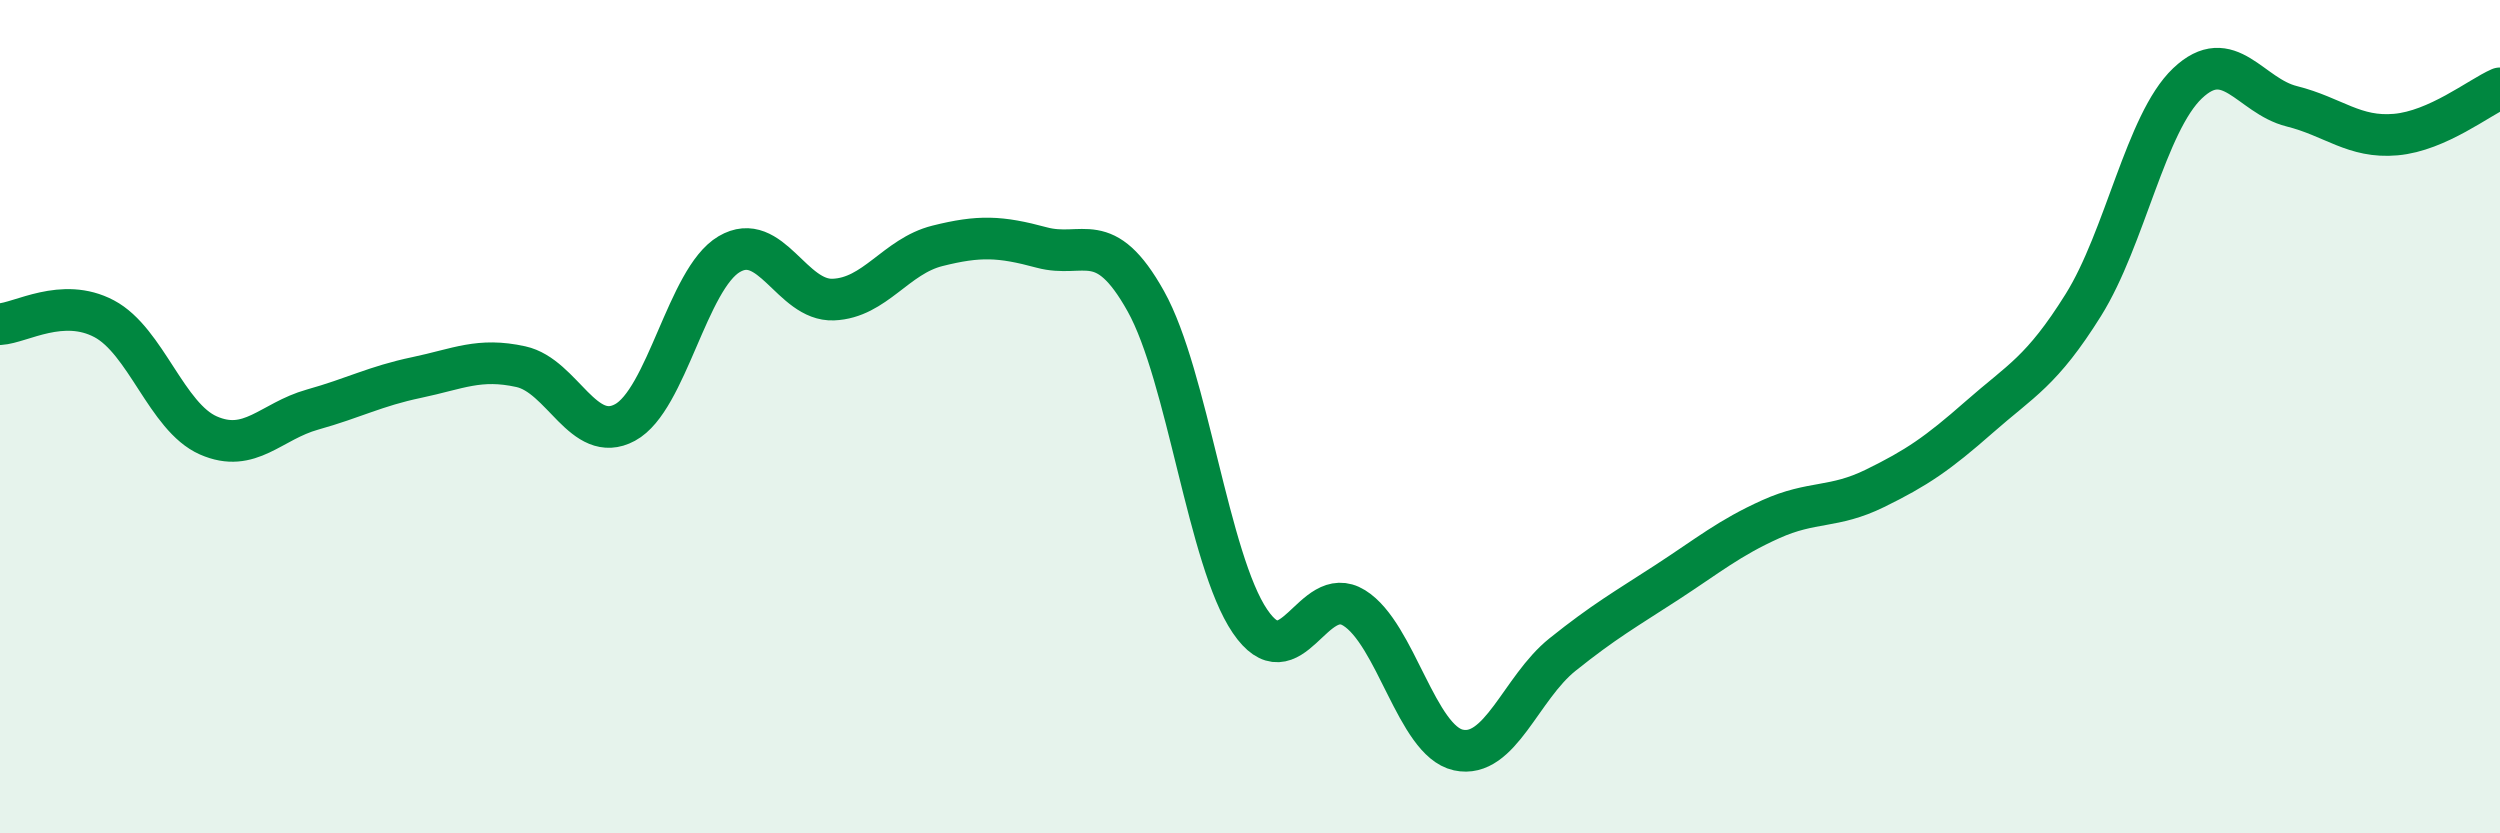 
    <svg width="60" height="20" viewBox="0 0 60 20" xmlns="http://www.w3.org/2000/svg">
      <path
        d="M 0,7.78 C 0.5,7.75 1.5,7.12 2.5,7.65 C 3.5,8.18 4,10.01 5,10.45 C 6,10.89 6.5,10.11 7.5,9.83 C 8.5,9.55 9,9.27 10,9.06 C 11,8.85 11.5,8.58 12.5,8.8 C 13.5,9.02 14,10.68 15,10.14 C 16,9.6 16.5,6.69 17.5,6.1 C 18.5,5.51 19,7.23 20,7.19 C 21,7.15 21.5,6.15 22.5,5.9 C 23.5,5.65 24,5.67 25,5.94 C 26,6.21 26.5,5.44 27.5,7.23 C 28.5,9.02 29,13.44 30,14.91 C 31,16.38 31.5,13.97 32.5,14.59 C 33.5,15.21 34,17.78 35,18 C 36,18.22 36.5,16.51 37.5,15.71 C 38.5,14.91 39,14.63 40,13.98 C 41,13.33 41.5,12.91 42.5,12.46 C 43.5,12.01 44,12.21 45,11.72 C 46,11.23 46.5,10.89 47.5,10.01 C 48.5,9.13 49,8.92 50,7.32 C 51,5.72 51.5,2.95 52.5,2 C 53.5,1.05 54,2.3 55,2.55 C 56,2.8 56.5,3.32 57.5,3.23 C 58.5,3.14 59.5,2.34 60,2.12L60 20L0 20Z"
        fill="#008740"
        opacity="0.1"
        stroke-linecap="round"
        stroke-linejoin="round"
      />
      <path
        d="M 0,7.78 C 0.5,7.75 1.5,7.12 2.5,7.65 C 3.5,8.18 4,10.01 5,10.45 C 6,10.89 6.5,10.11 7.5,9.83 C 8.5,9.55 9,9.27 10,9.06 C 11,8.85 11.5,8.58 12.5,8.8 C 13.5,9.02 14,10.68 15,10.14 C 16,9.6 16.5,6.69 17.5,6.1 C 18.5,5.51 19,7.23 20,7.19 C 21,7.15 21.5,6.15 22.5,5.9 C 23.5,5.65 24,5.67 25,5.94 C 26,6.21 26.5,5.44 27.5,7.23 C 28.5,9.02 29,13.44 30,14.91 C 31,16.38 31.5,13.97 32.5,14.59 C 33.5,15.21 34,17.78 35,18 C 36,18.22 36.5,16.51 37.5,15.71 C 38.5,14.91 39,14.63 40,13.98 C 41,13.33 41.5,12.91 42.5,12.46 C 43.5,12.01 44,12.21 45,11.72 C 46,11.23 46.5,10.89 47.5,10.01 C 48.5,9.13 49,8.92 50,7.32 C 51,5.72 51.5,2.95 52.5,2 C 53.5,1.05 54,2.3 55,2.55 C 56,2.8 56.5,3.32 57.5,3.23 C 58.5,3.14 59.5,2.34 60,2.12"
        stroke="#008740"
        stroke-width="1"
        fill="none"
        stroke-linecap="round"
        stroke-linejoin="round"
      />
    </svg>
  